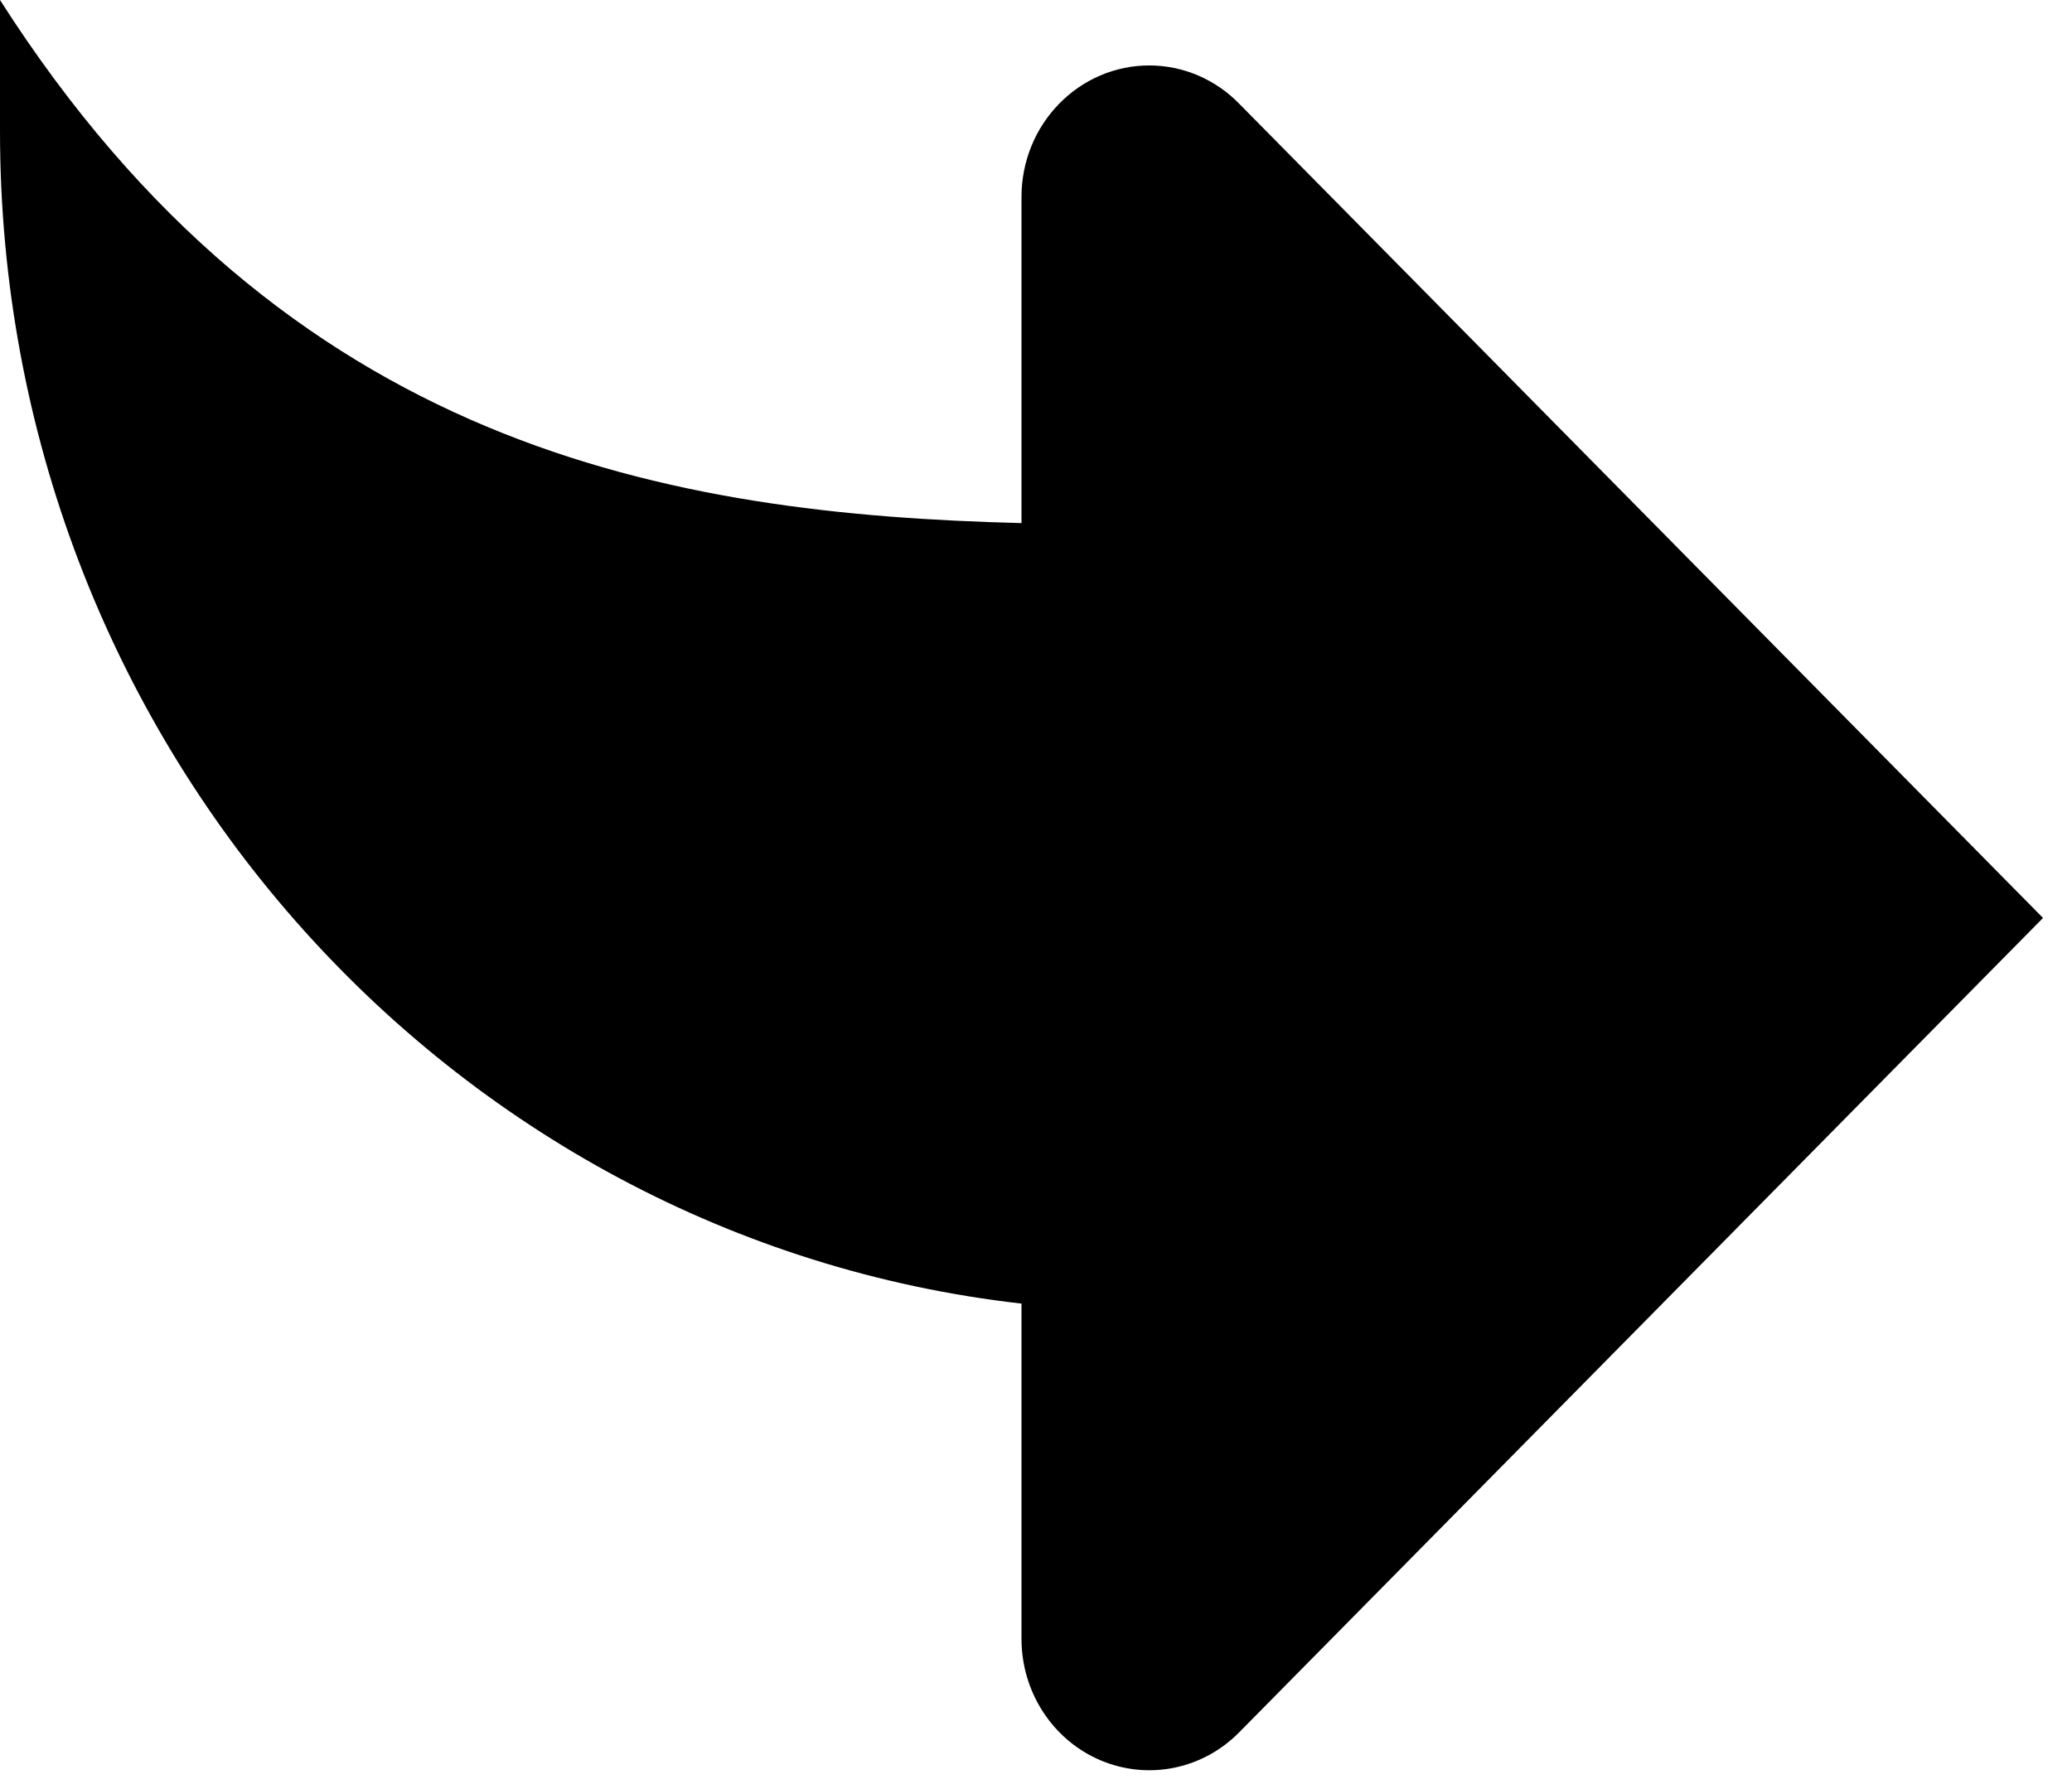 <svg xmlns="http://www.w3.org/2000/svg" width="66" height="57" viewBox="0 0 66 57" fill="none"><path d="M32.538 41.533L32.538 52.225C32.54 53.05 32.779 53.857 33.226 54.543C33.673 55.23 34.307 55.765 35.05 56.081C35.792 56.397 36.609 56.481 37.398 56.321C38.187 56.161 38.911 55.765 39.481 55.183L65.077 29.246L39.481 3.313C39.105 2.924 38.656 2.615 38.163 2.404C37.669 2.193 37.14 2.085 36.606 2.085C36.071 2.085 35.542 2.193 35.049 2.404C34.555 2.615 34.107 2.924 33.73 3.313C32.967 4.096 32.539 5.159 32.538 6.267L32.538 16.666C21.353 16.382 9.131 14.301 -2.55869e-05 7.83102e-07L-2.59522e-05 4.178C-2.76444e-05 23.535 14.236 39.453 32.538 41.533Z" fill="black"></path></svg>